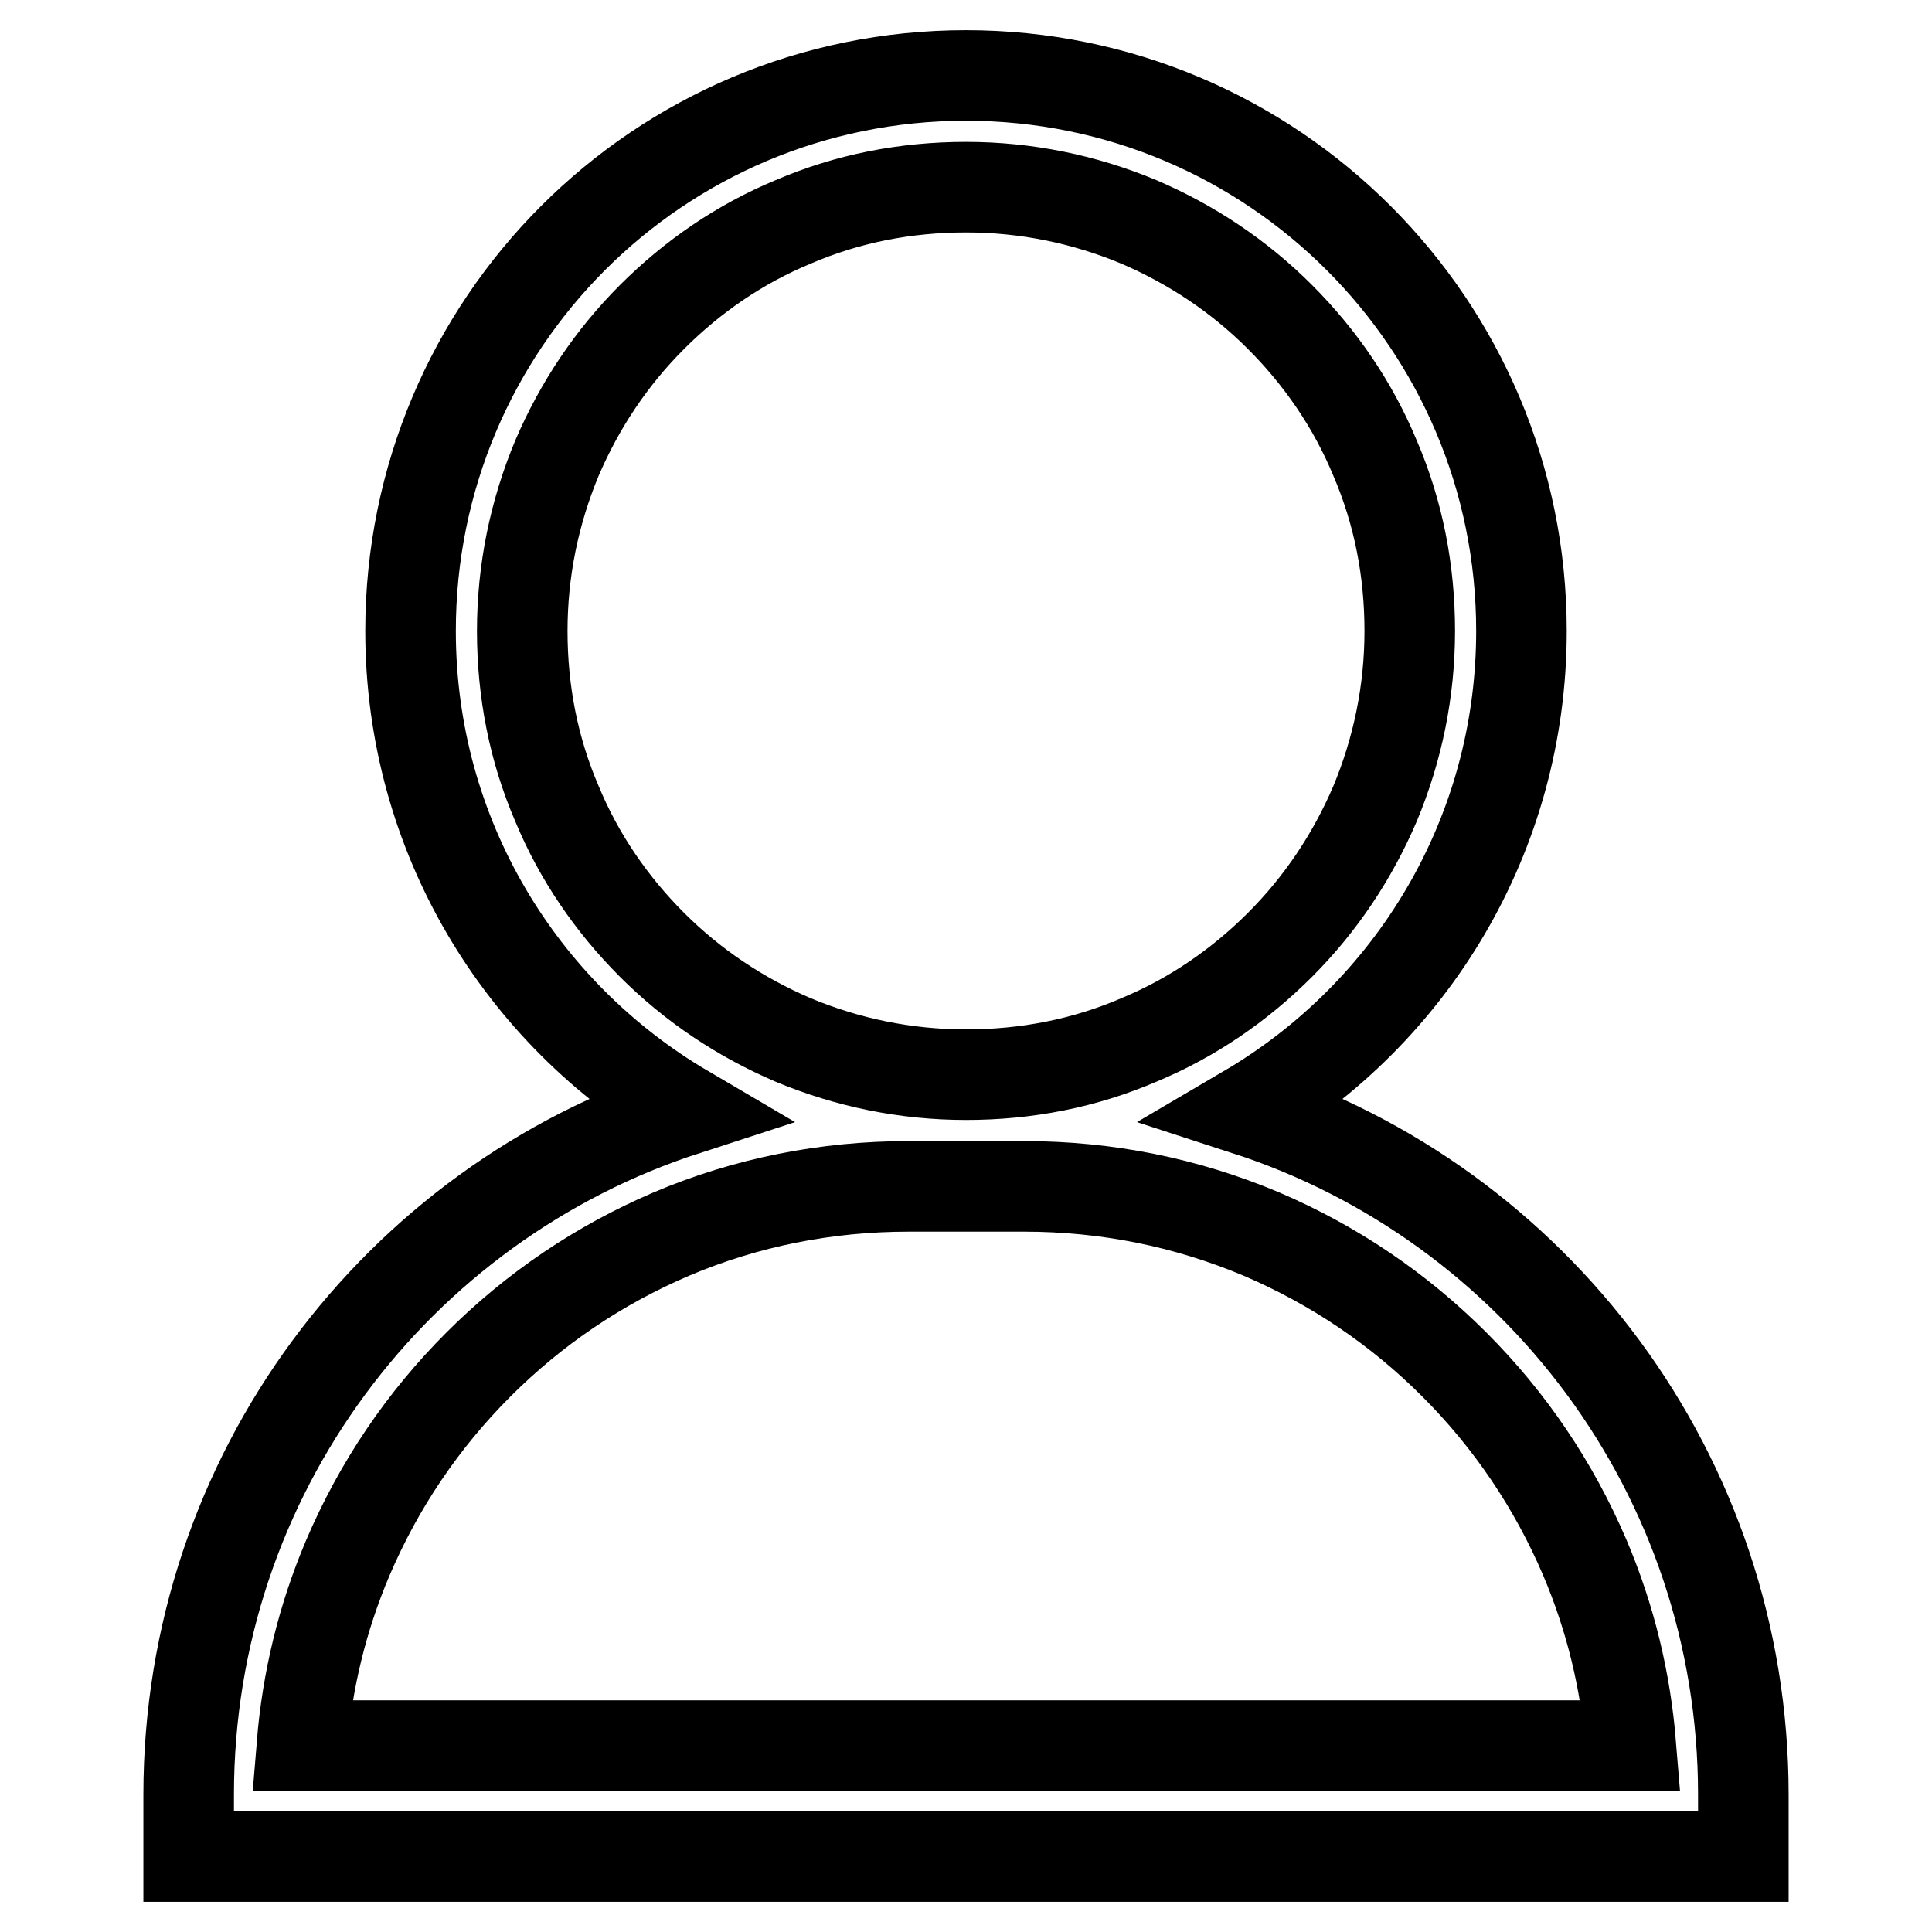 <?xml version="1.0" encoding="utf-8"?>
<!-- Svg Vector Icons : http://www.onlinewebfonts.com/icon -->
<!DOCTYPE svg PUBLIC "-//W3C//DTD SVG 1.1//EN" "http://www.w3.org/Graphics/SVG/1.1/DTD/svg11.dtd">
<svg version="1.1" xmlns="http://www.w3.org/2000/svg" xmlns:xlink="http://www.w3.org/1999/xlink" x="0px" y="0px" viewBox="0 0 256 256" enable-background="new 0 0 256 256" xml:space="preserve">
<g> <path stroke-width="12" fill-opacity="0" stroke="#000000"  d="M165.2,147.1c21.8-12.8,36.4-36.4,36.4-63.5c0-40.6-32.9-73.6-73.6-73.6S54.4,42.9,54.4,83.6 c0,27.1,14.6,50.7,36.4,63.5C52.6,159.5,25,195.4,25,237.8v8.2h206v-8.2C231,195.4,203.4,159.5,165.2,147.1z M73.8,106.5 c-3.1-7.2-4.6-14.9-4.6-22.9c0-8,1.6-15.7,4.6-22.9c3-7,7.2-13.3,12.6-18.7c5.4-5.4,11.7-9.7,18.7-12.6c7.2-3.1,14.9-4.6,22.9-4.6 c8,0,15.7,1.6,22.9,4.6c7,3,13.3,7.2,18.7,12.6c5.4,5.4,9.7,11.7,12.6,18.7c3.1,7.2,4.6,14.9,4.6,22.9c0,8-1.6,15.7-4.6,22.9 c-3,7-7.2,13.3-12.6,18.7c-5.4,5.4-11.7,9.7-18.7,12.6c-7.2,3.1-14.9,4.6-22.9,4.6c-8,0-15.7-1.6-22.9-4.6c-7-3-13.3-7.2-18.7-12.6 C81,119.8,76.7,113.5,73.8,106.5z M40,231.3c0.7-8.6,2.7-16.9,6.1-24.9c4.1-9.6,9.9-18.2,17.3-25.6c7.4-7.4,16-13.2,25.6-17.3 c9.9-4.2,20.5-6.3,31.4-6.3h15.3c10.9,0,21.4,2.1,31.4,6.3c9.6,4.1,18.2,9.9,25.6,17.3c7.4,7.4,13.2,16,17.3,25.6 c3.4,8,5.4,16.3,6.1,24.9H40z"/></g>
</svg>